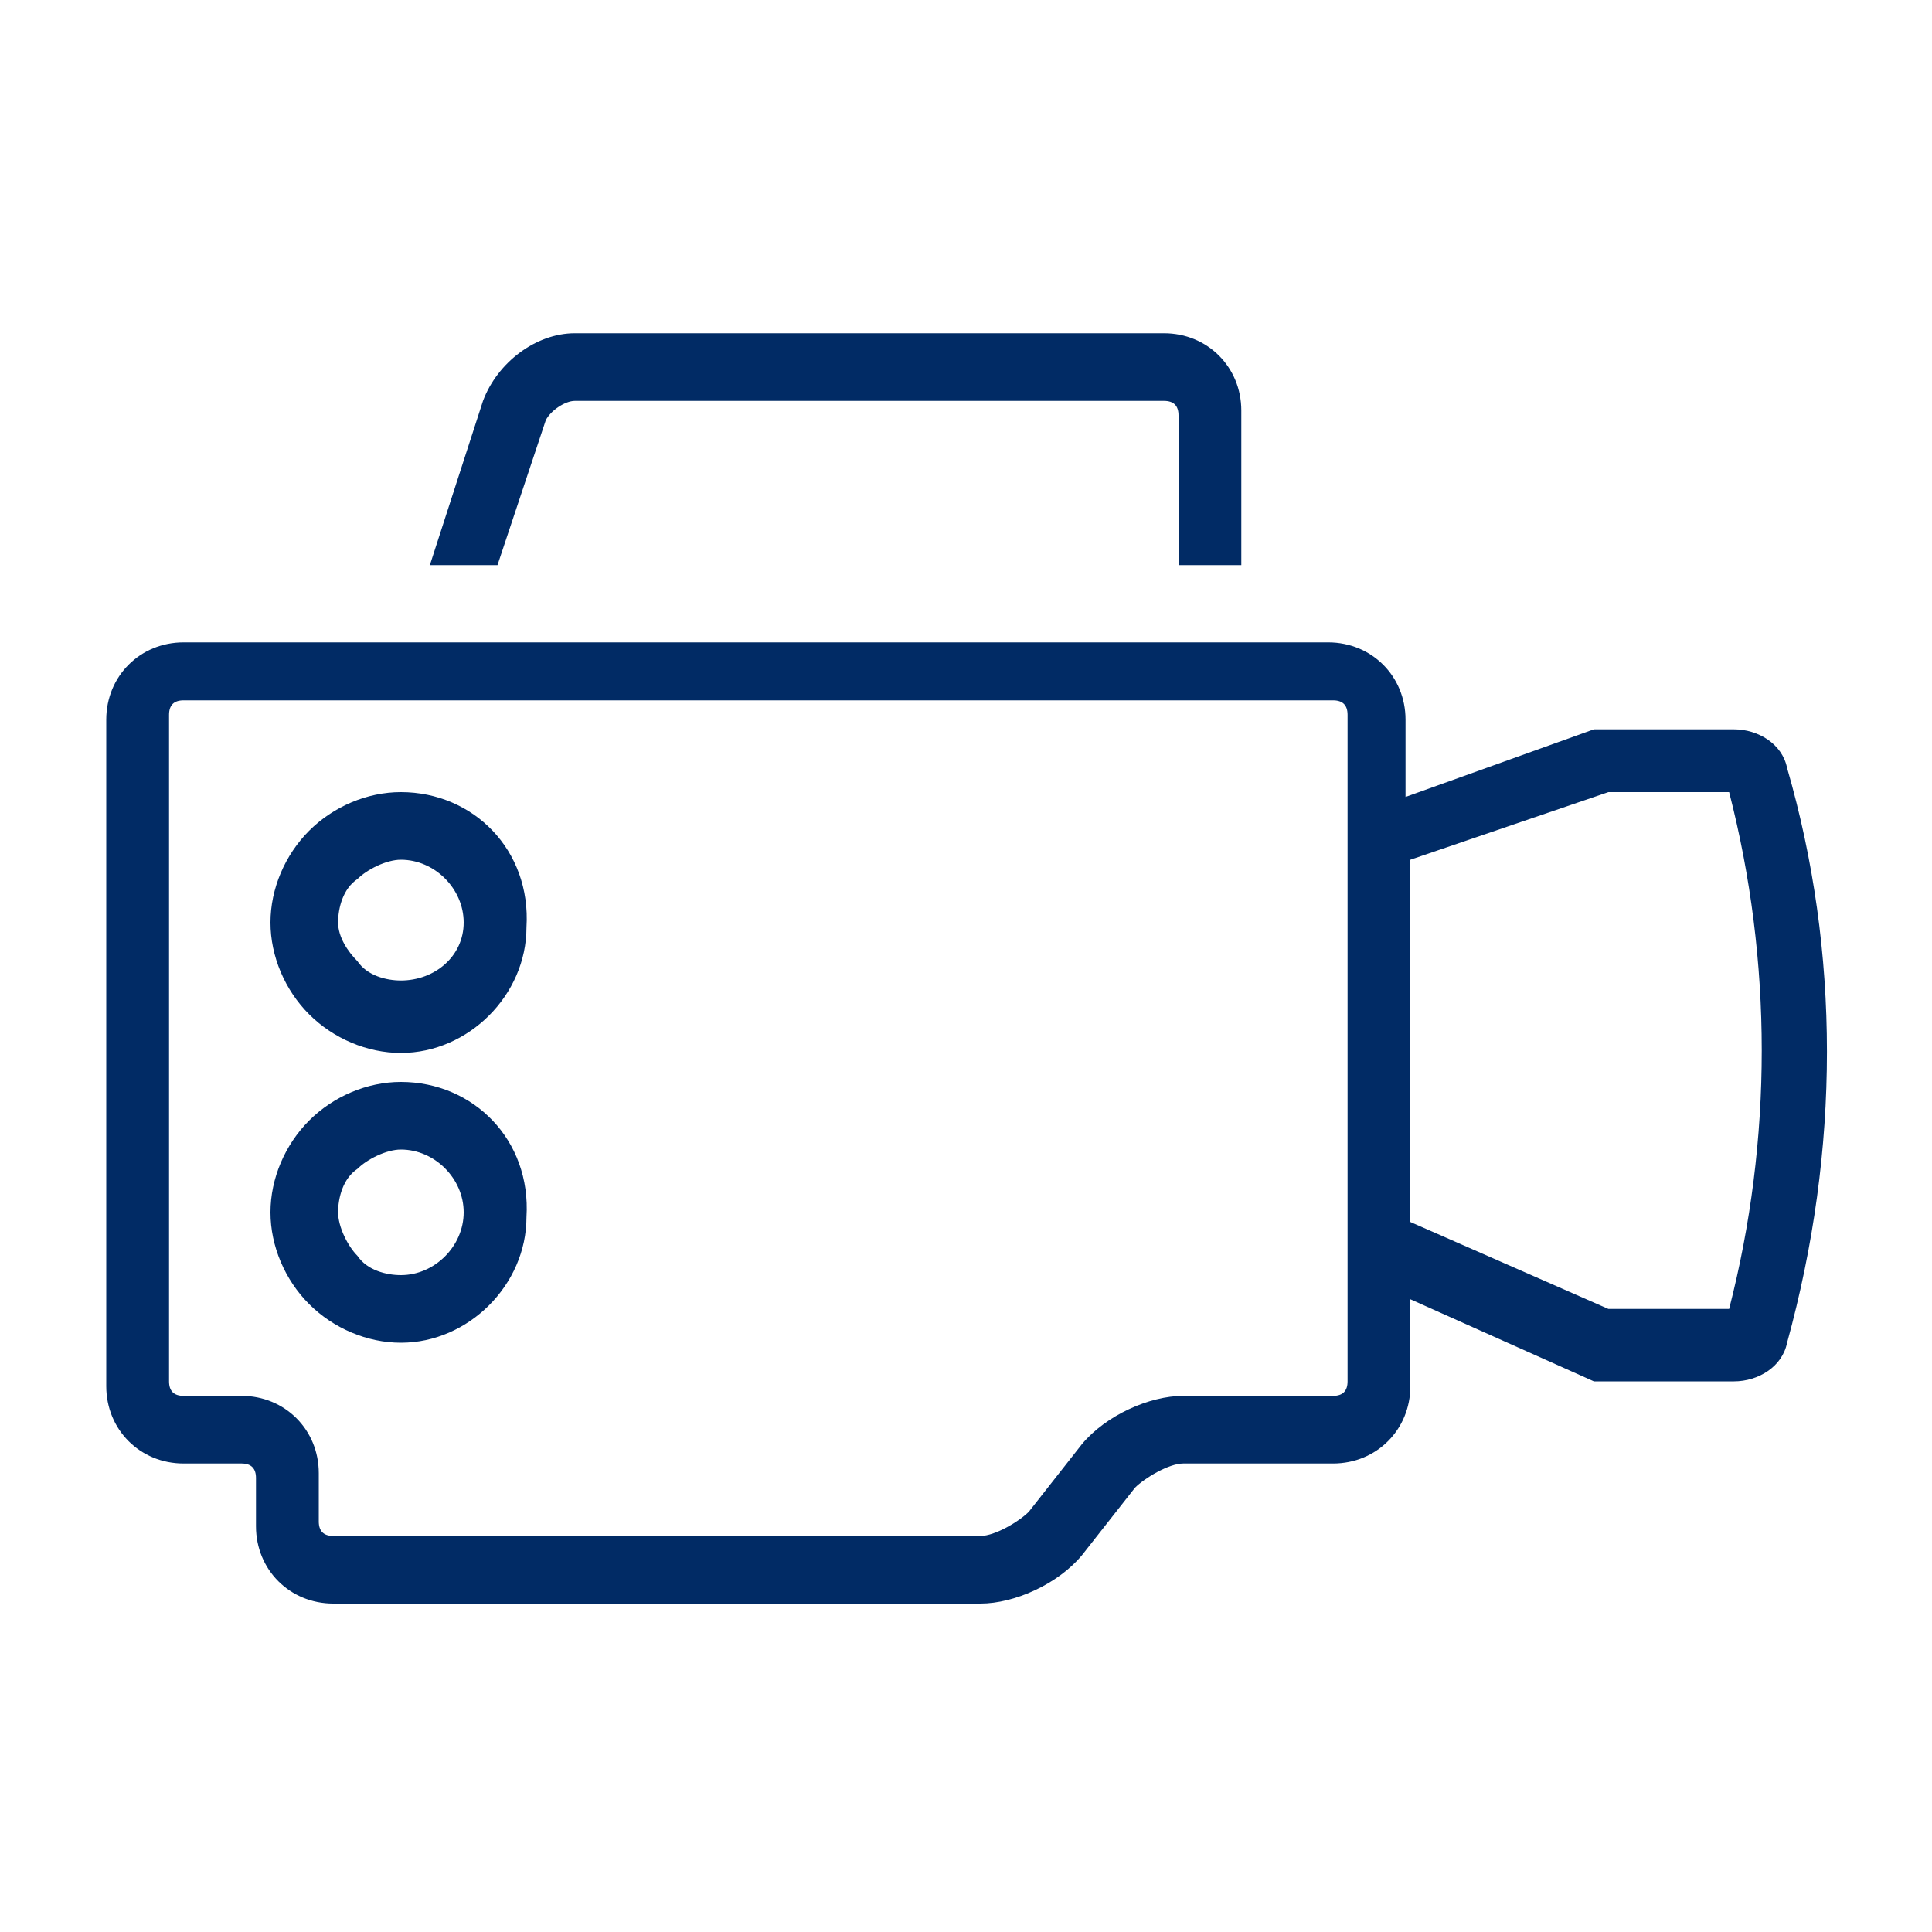 <?xml version="1.0" encoding="utf-8"?>
<!-- Generator: Adobe Illustrator 26.0.2, SVG Export Plug-In . SVG Version: 6.00 Build 0)  -->
<svg version="1.1" id="Layer_1" xmlns="http://www.w3.org/2000/svg" xmlns:xlink="http://www.w3.org/1999/xlink" x="0px" y="0px"
	 viewBox="0 0 40 40" style="enable-background:new 0 0 40 40;" xml:space="preserve">
<style type="text/css">
	.st0{fill:#012B65;}
</style>
<path class="st0" d="M11.3,8.7c0.1-0.2,0.4-0.4,0.6-0.4h12.2c0.2,0,0.3,0.1,0.3,0.3v3.1h1.3V8.5c0-0.9-0.7-1.6-1.6-1.6H11.9
	c-0.8,0-1.6,0.6-1.9,1.4l-1.1,3.4h1.4L11.3,8.7z M37,15.9c-0.1-0.5-0.6-0.8-1.1-0.8H33l-3.9,1.4v-1.6c0-0.9-0.7-1.6-1.6-1.6H3.8
	c-0.9,0-1.6,0.7-1.6,1.6v13.8c0,0.9,0.7,1.6,1.6,1.6H5c0.2,0,0.3,0.1,0.3,0.3v1c0,0.9,0.7,1.6,1.6,1.6h13.4c0.7,0,1.6-0.4,2.1-1
	l1.1-1.4c0.2-0.2,0.7-0.5,1-0.5h3.1c0.9,0,1.6-0.7,1.6-1.6v-1.8l3.8,1.7h2.9c0.5,0,1-0.3,1.1-0.8C38.1,23.8,38.1,19.7,37,15.9z
	 M27.9,28.6c0,0.2-0.1,0.3-0.3,0.3h-3.1c-0.7,0-1.6,0.4-2.1,1l-1.1,1.4c-0.2,0.2-0.7,0.5-1,0.5H6.9c-0.2,0-0.3-0.1-0.3-0.3v-1
	c0-0.9-0.7-1.6-1.6-1.6H3.8c-0.2,0-0.3-0.1-0.3-0.3V14.8c0-0.2,0.1-0.3,0.3-0.3h23.8c0.2,0,0.3,0.1,0.3,0.3
	C27.9,14.8,27.9,28.6,27.9,28.6z M35.8,27.1h-2.5l-4.1-1.8v-7.5l4.1-1.4h2.5C36.7,19.9,36.7,23.6,35.8,27.1z M8.3,16.4
	c-0.7,0-1.4,0.3-1.9,0.8s-0.8,1.2-0.8,1.9c0,0.7,0.3,1.4,0.8,1.9s1.2,0.8,1.9,0.8l0,0c1.4,0,2.6-1.2,2.6-2.6
	C11,17.6,9.8,16.4,8.3,16.4z M8.3,20.3L8.3,20.3c-0.3,0-0.7-0.1-0.9-0.4C7.2,19.7,7,19.4,7,19.1s0.1-0.7,0.4-0.9
	C7.6,18,8,17.8,8.3,17.8c0.7,0,1.3,0.6,1.3,1.3S9,20.3,8.3,20.3z M8.3,22.4c-0.7,0-1.4,0.3-1.9,0.8s-0.8,1.2-0.8,1.9
	c0,0.7,0.3,1.4,0.8,1.9s1.2,0.8,1.9,0.8l0,0c1.4,0,2.6-1.2,2.6-2.6C11,23.6,9.8,22.4,8.3,22.4z M8.3,26.4L8.3,26.4
	c-0.3,0-0.7-0.1-0.9-0.4C7.2,25.8,7,25.4,7,25.1s0.1-0.7,0.4-0.9C7.6,24,8,23.8,8.3,23.8c0.7,0,1.3,0.6,1.3,1.3S9,26.4,8.3,26.4z"/>
</svg>
